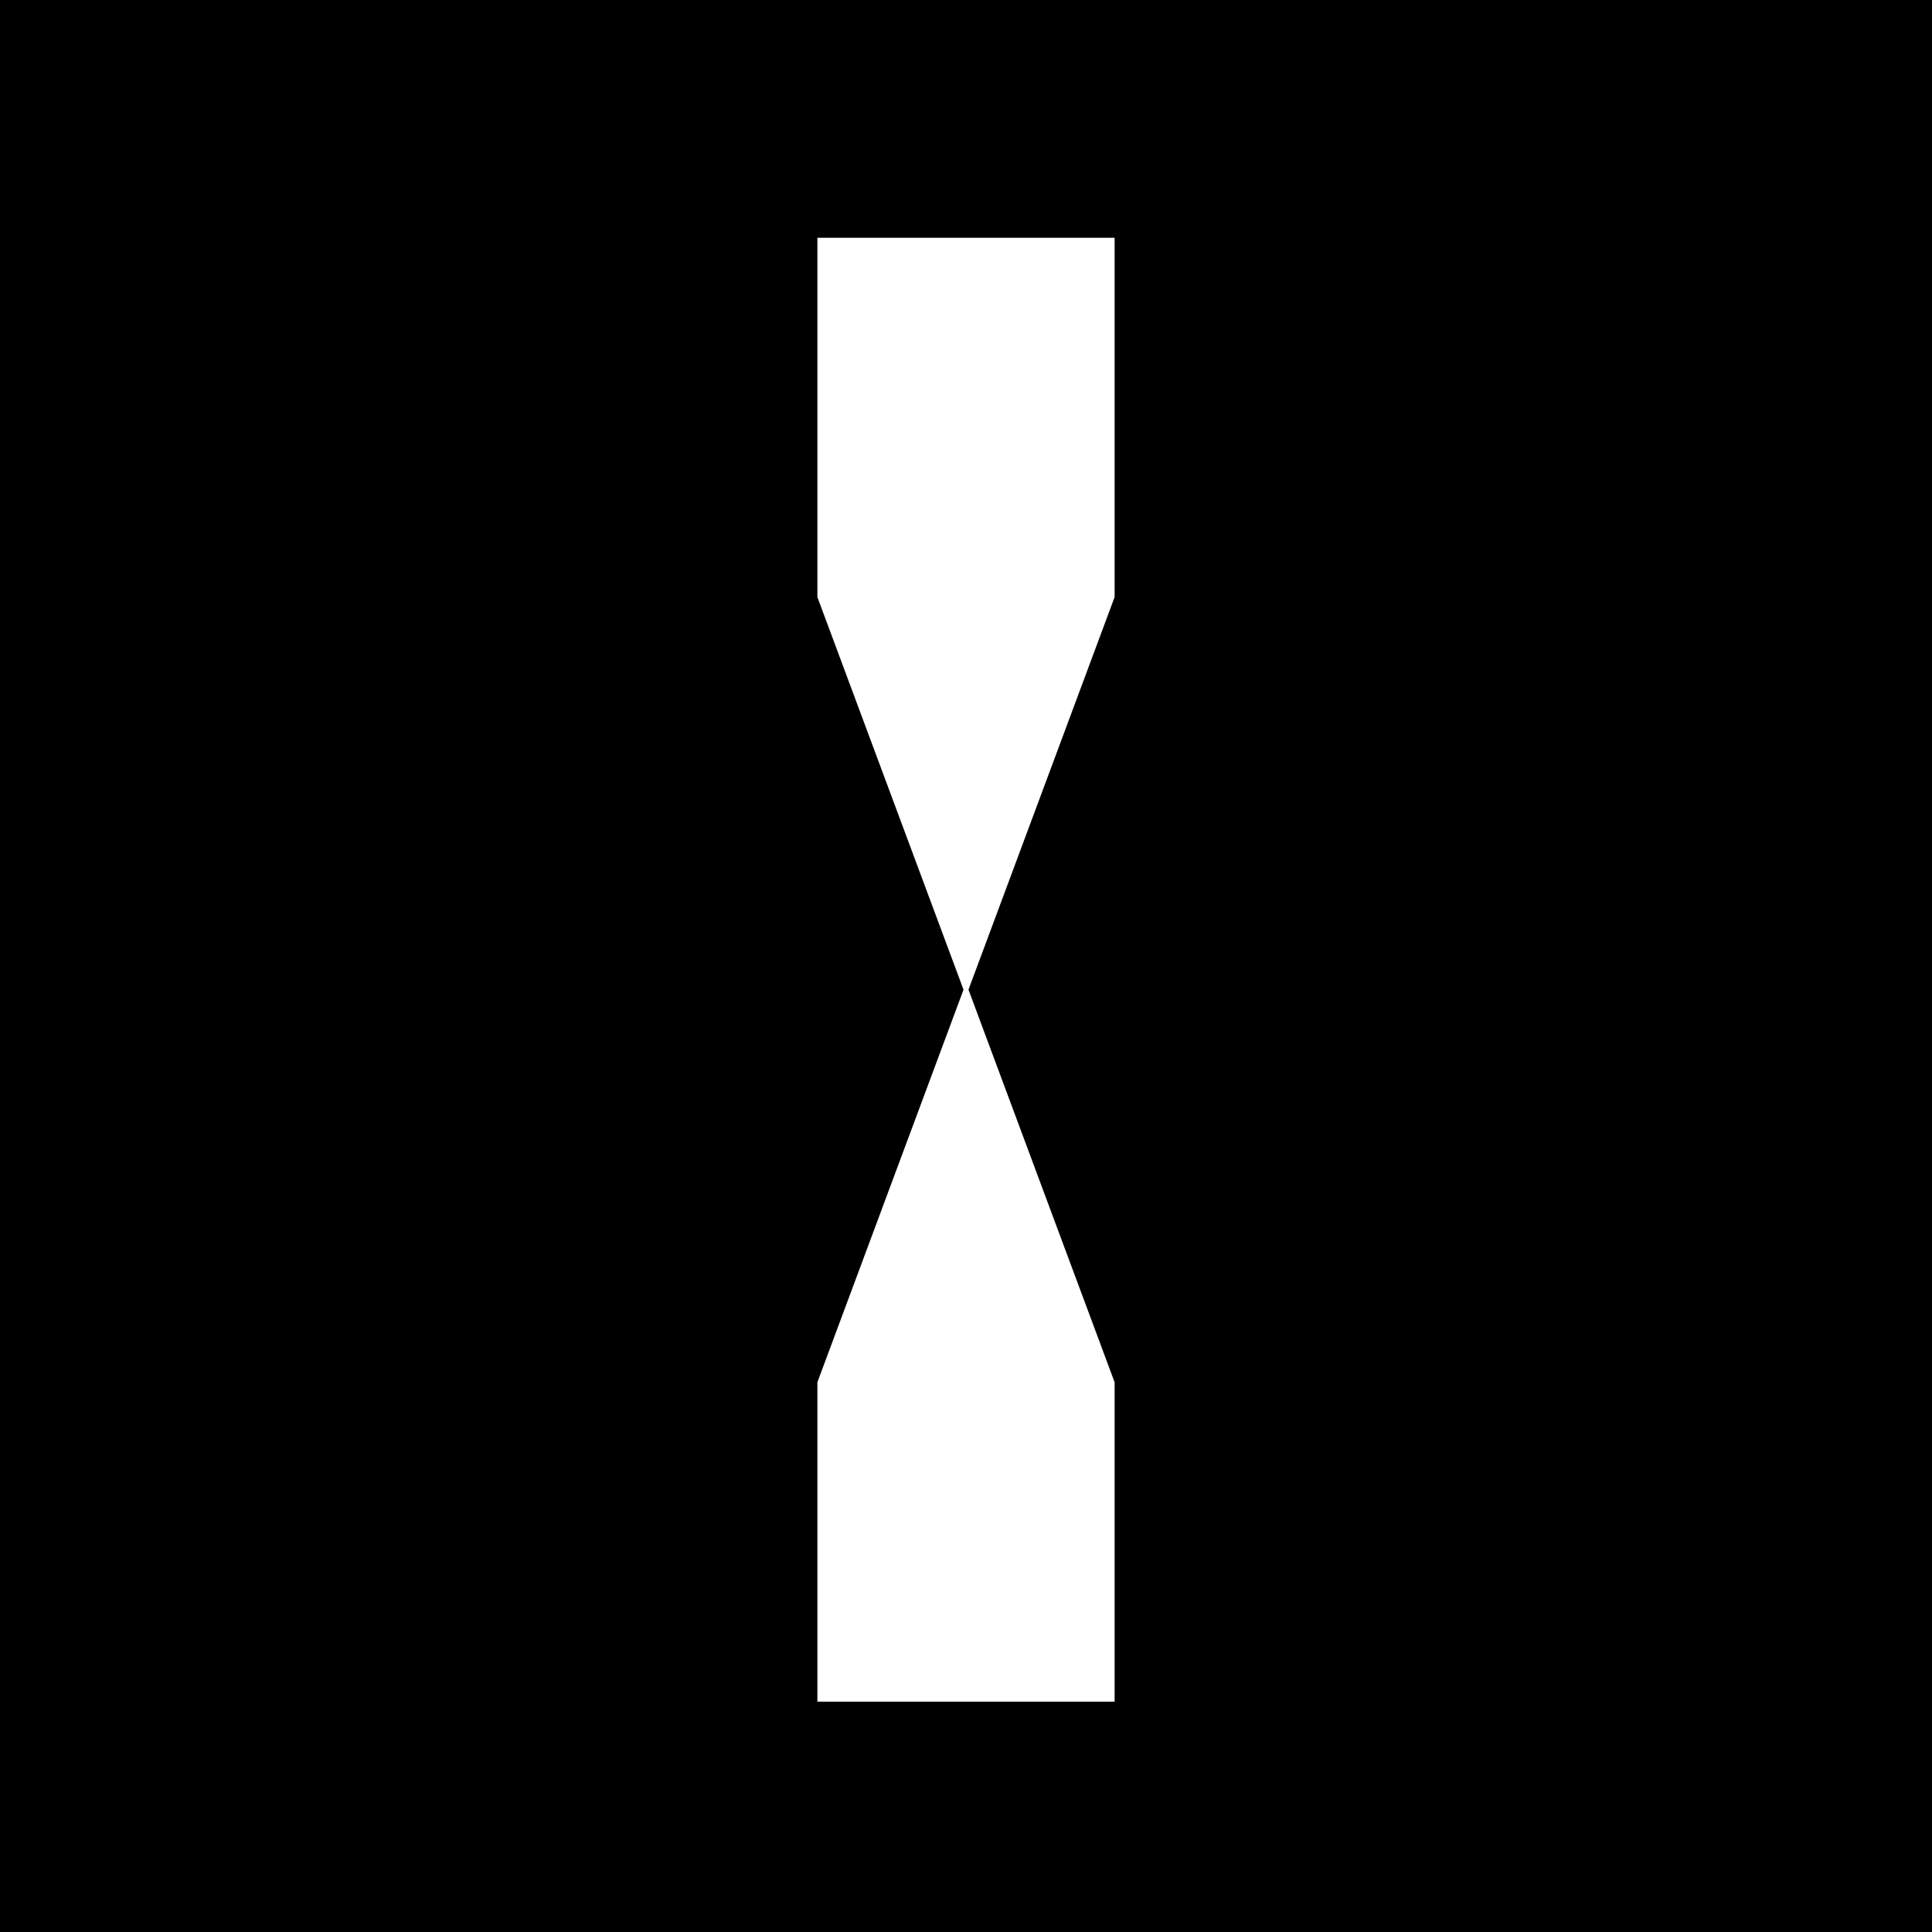 <svg width="260" height="260" viewBox="0 0 260 260" fill="none" xmlns="http://www.w3.org/2000/svg">
<rect width="260" height="260" fill="black"/>
<path d="M150 80.355L130 134.082L110 80.355V32H150V80.355ZM110 229V186.018L130 132.291L150 186.018V229H110Z" fill="white"/>
</svg>
